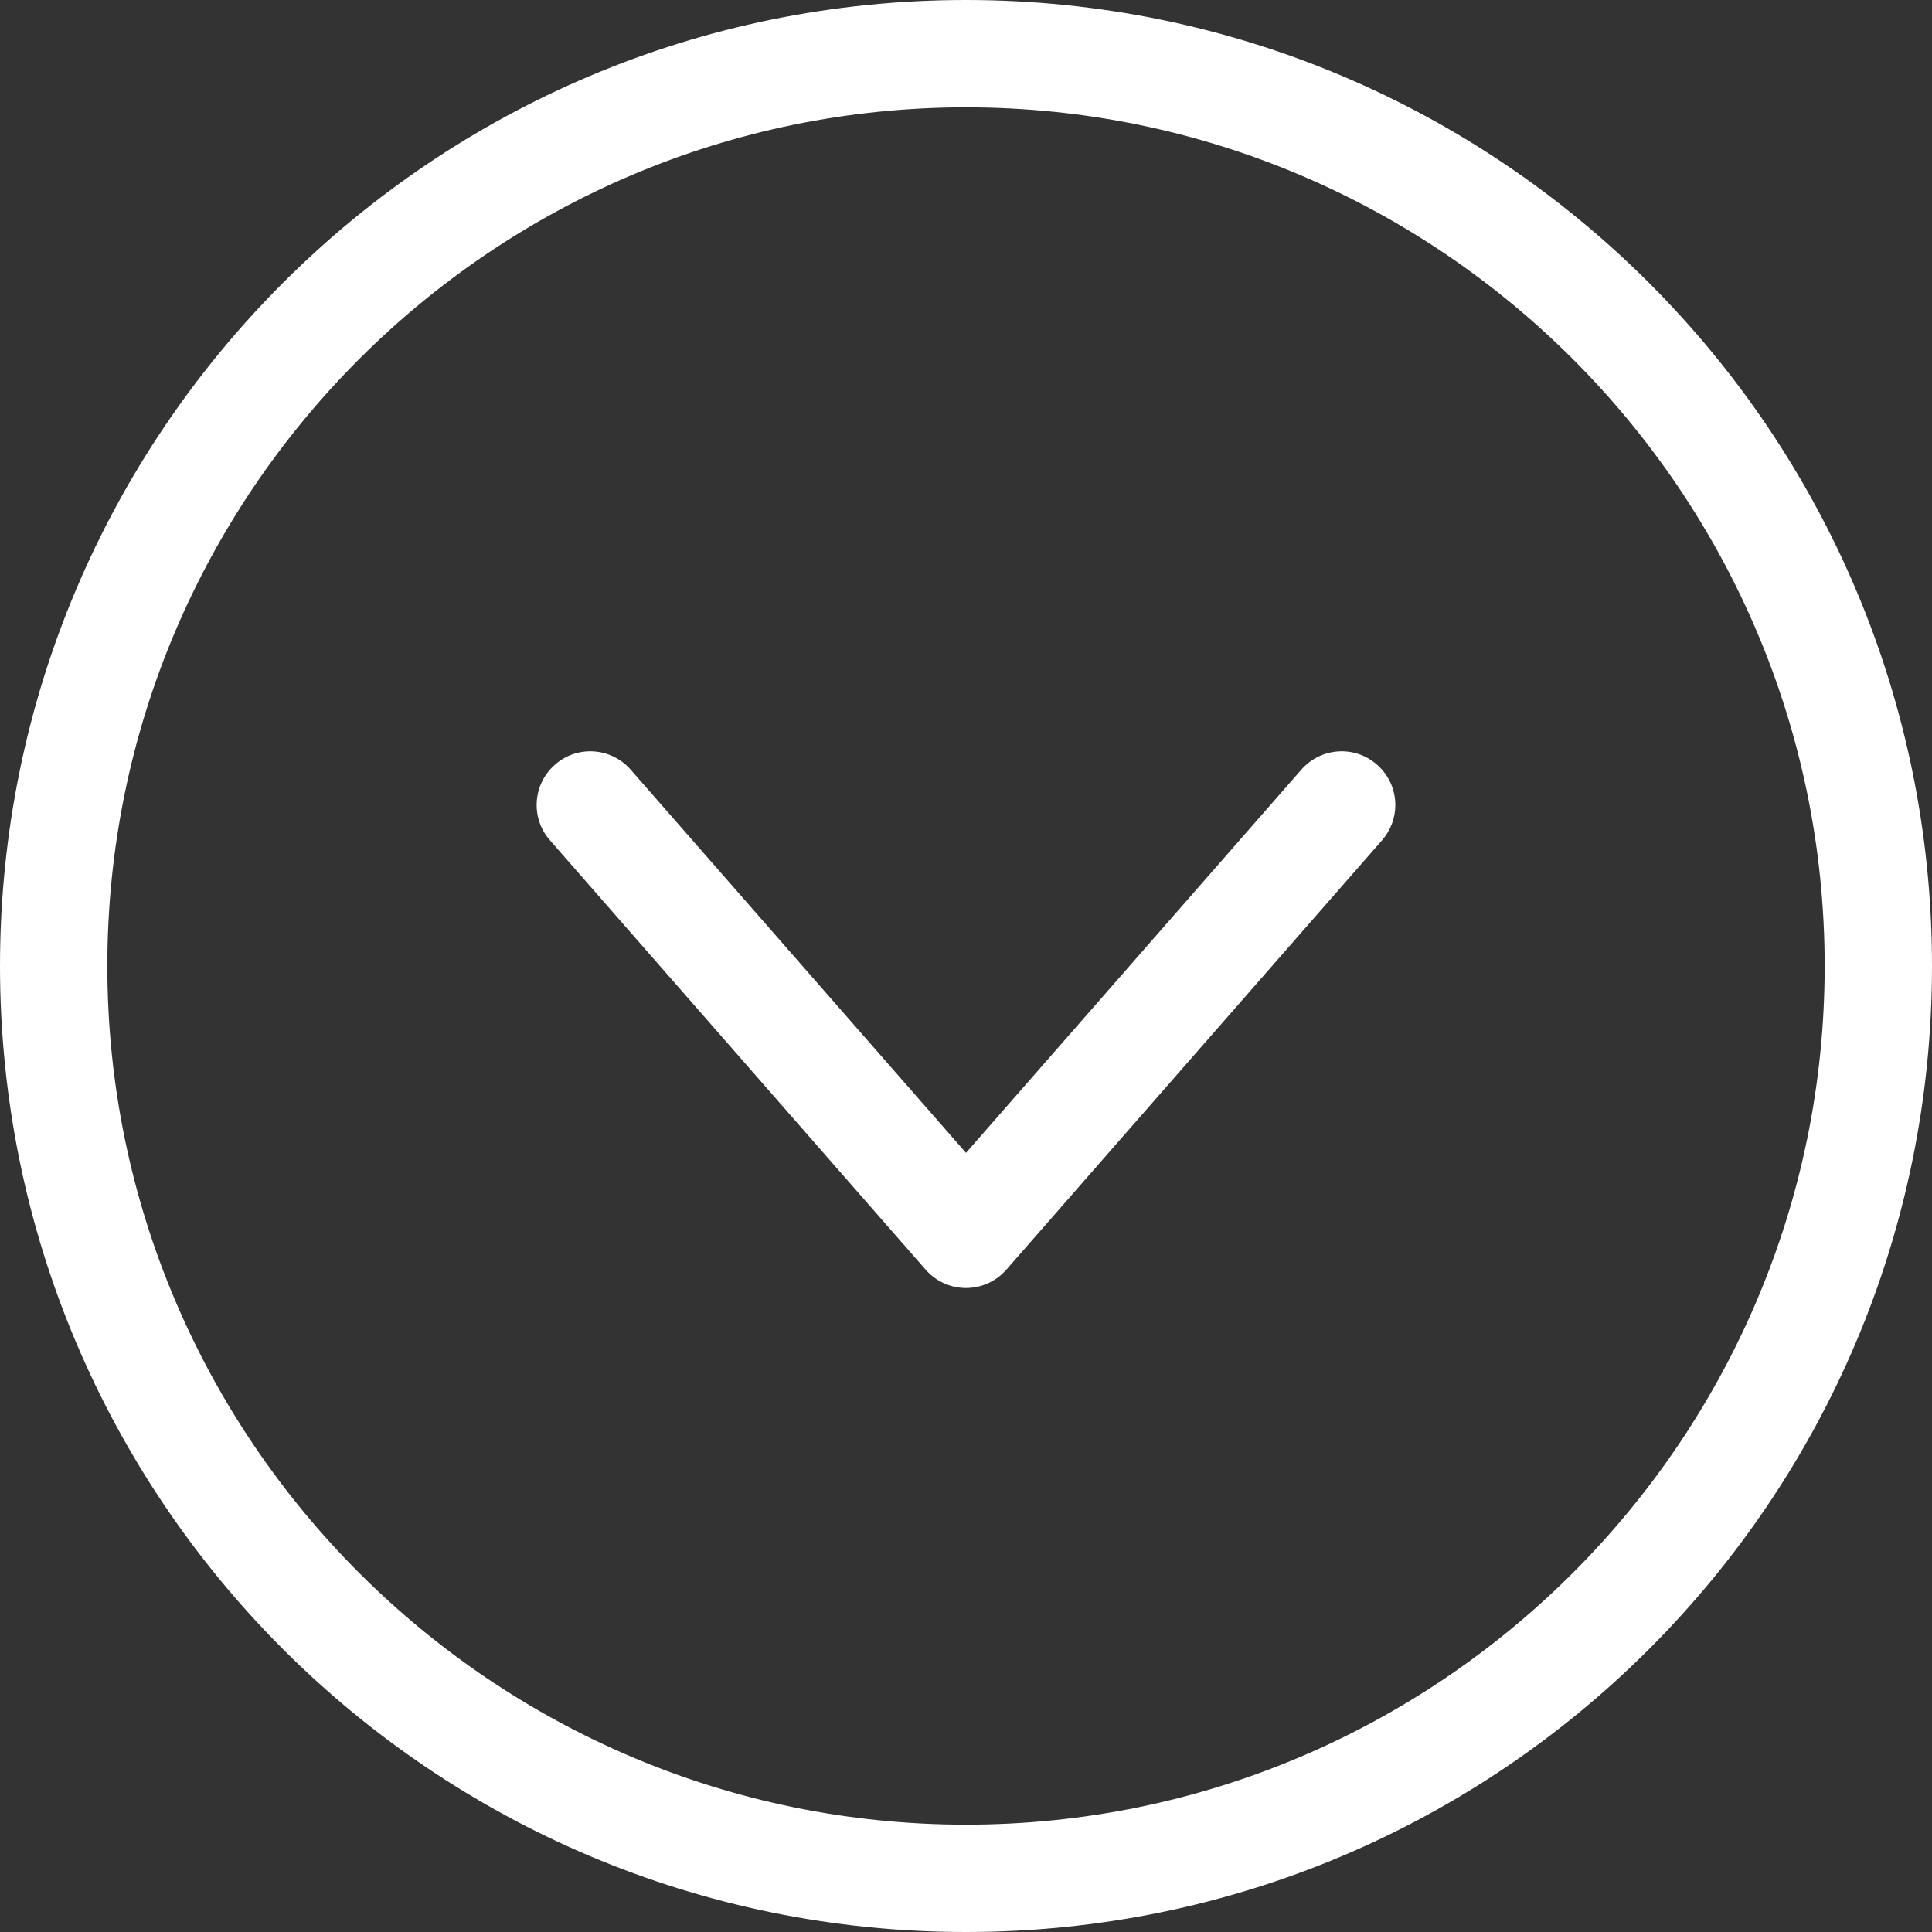 <?xml version="1.0" encoding="UTF-8"?>
<svg width="18px" height="18px" viewBox="0 0 18 18" version="1.1" xmlns="http://www.w3.org/2000/svg" xmlns:xlink="http://www.w3.org/1999/xlink">
    <rect x="0" y="0" width="18" height="18" fill="#333333" stroke="none"/>
    <!-- Generator: Sketch 53.2 (72643) - https://sketchapp.com -->
    <title>arrow:circle</title>
    <desc>Created with Sketch.</desc>
    <g id="Page-1" stroke="none" stroke-width="1" fill="none" fill-rule="evenodd">
        <g id="arrow:circle" fill="#FFFFFF" fill-rule="nonzero">
            <path d="M13,7.5 C13,7.617 12.959,7.734 12.876,7.829 L9.376,11.829 C9.281,11.938 9.144,12 9,12 C8.856,12 8.719,11.938 8.624,11.829 L5.124,7.829 C4.942,7.623 4.962,7.306 5.171,7.124 C5.378,6.941 5.694,6.963 5.876,7.171 L9,10.741 L12.124,7.171 C12.306,6.963 12.621,6.941 12.829,7.124 C12.942,7.223 13,7.361 13,7.5 Z" id="Path"></path>
            <path d="M1,9 C1,4.589 4.589,1 9,1 C13.411,1 17,4.589 17,9 C17,13.411 13.411,17 9,17 C4.589,17 1,13.411 1,9 L1,9 Z M0,9 C0,13.971 4.029,18 9,18 C13.971,18 18,13.971 18,9 C18,4.029 13.971,0 9,0 C4.029,0 0,4.029 0,9 L0,9 Z" id="Shape"></path>
        </g>
    </g>
</svg>